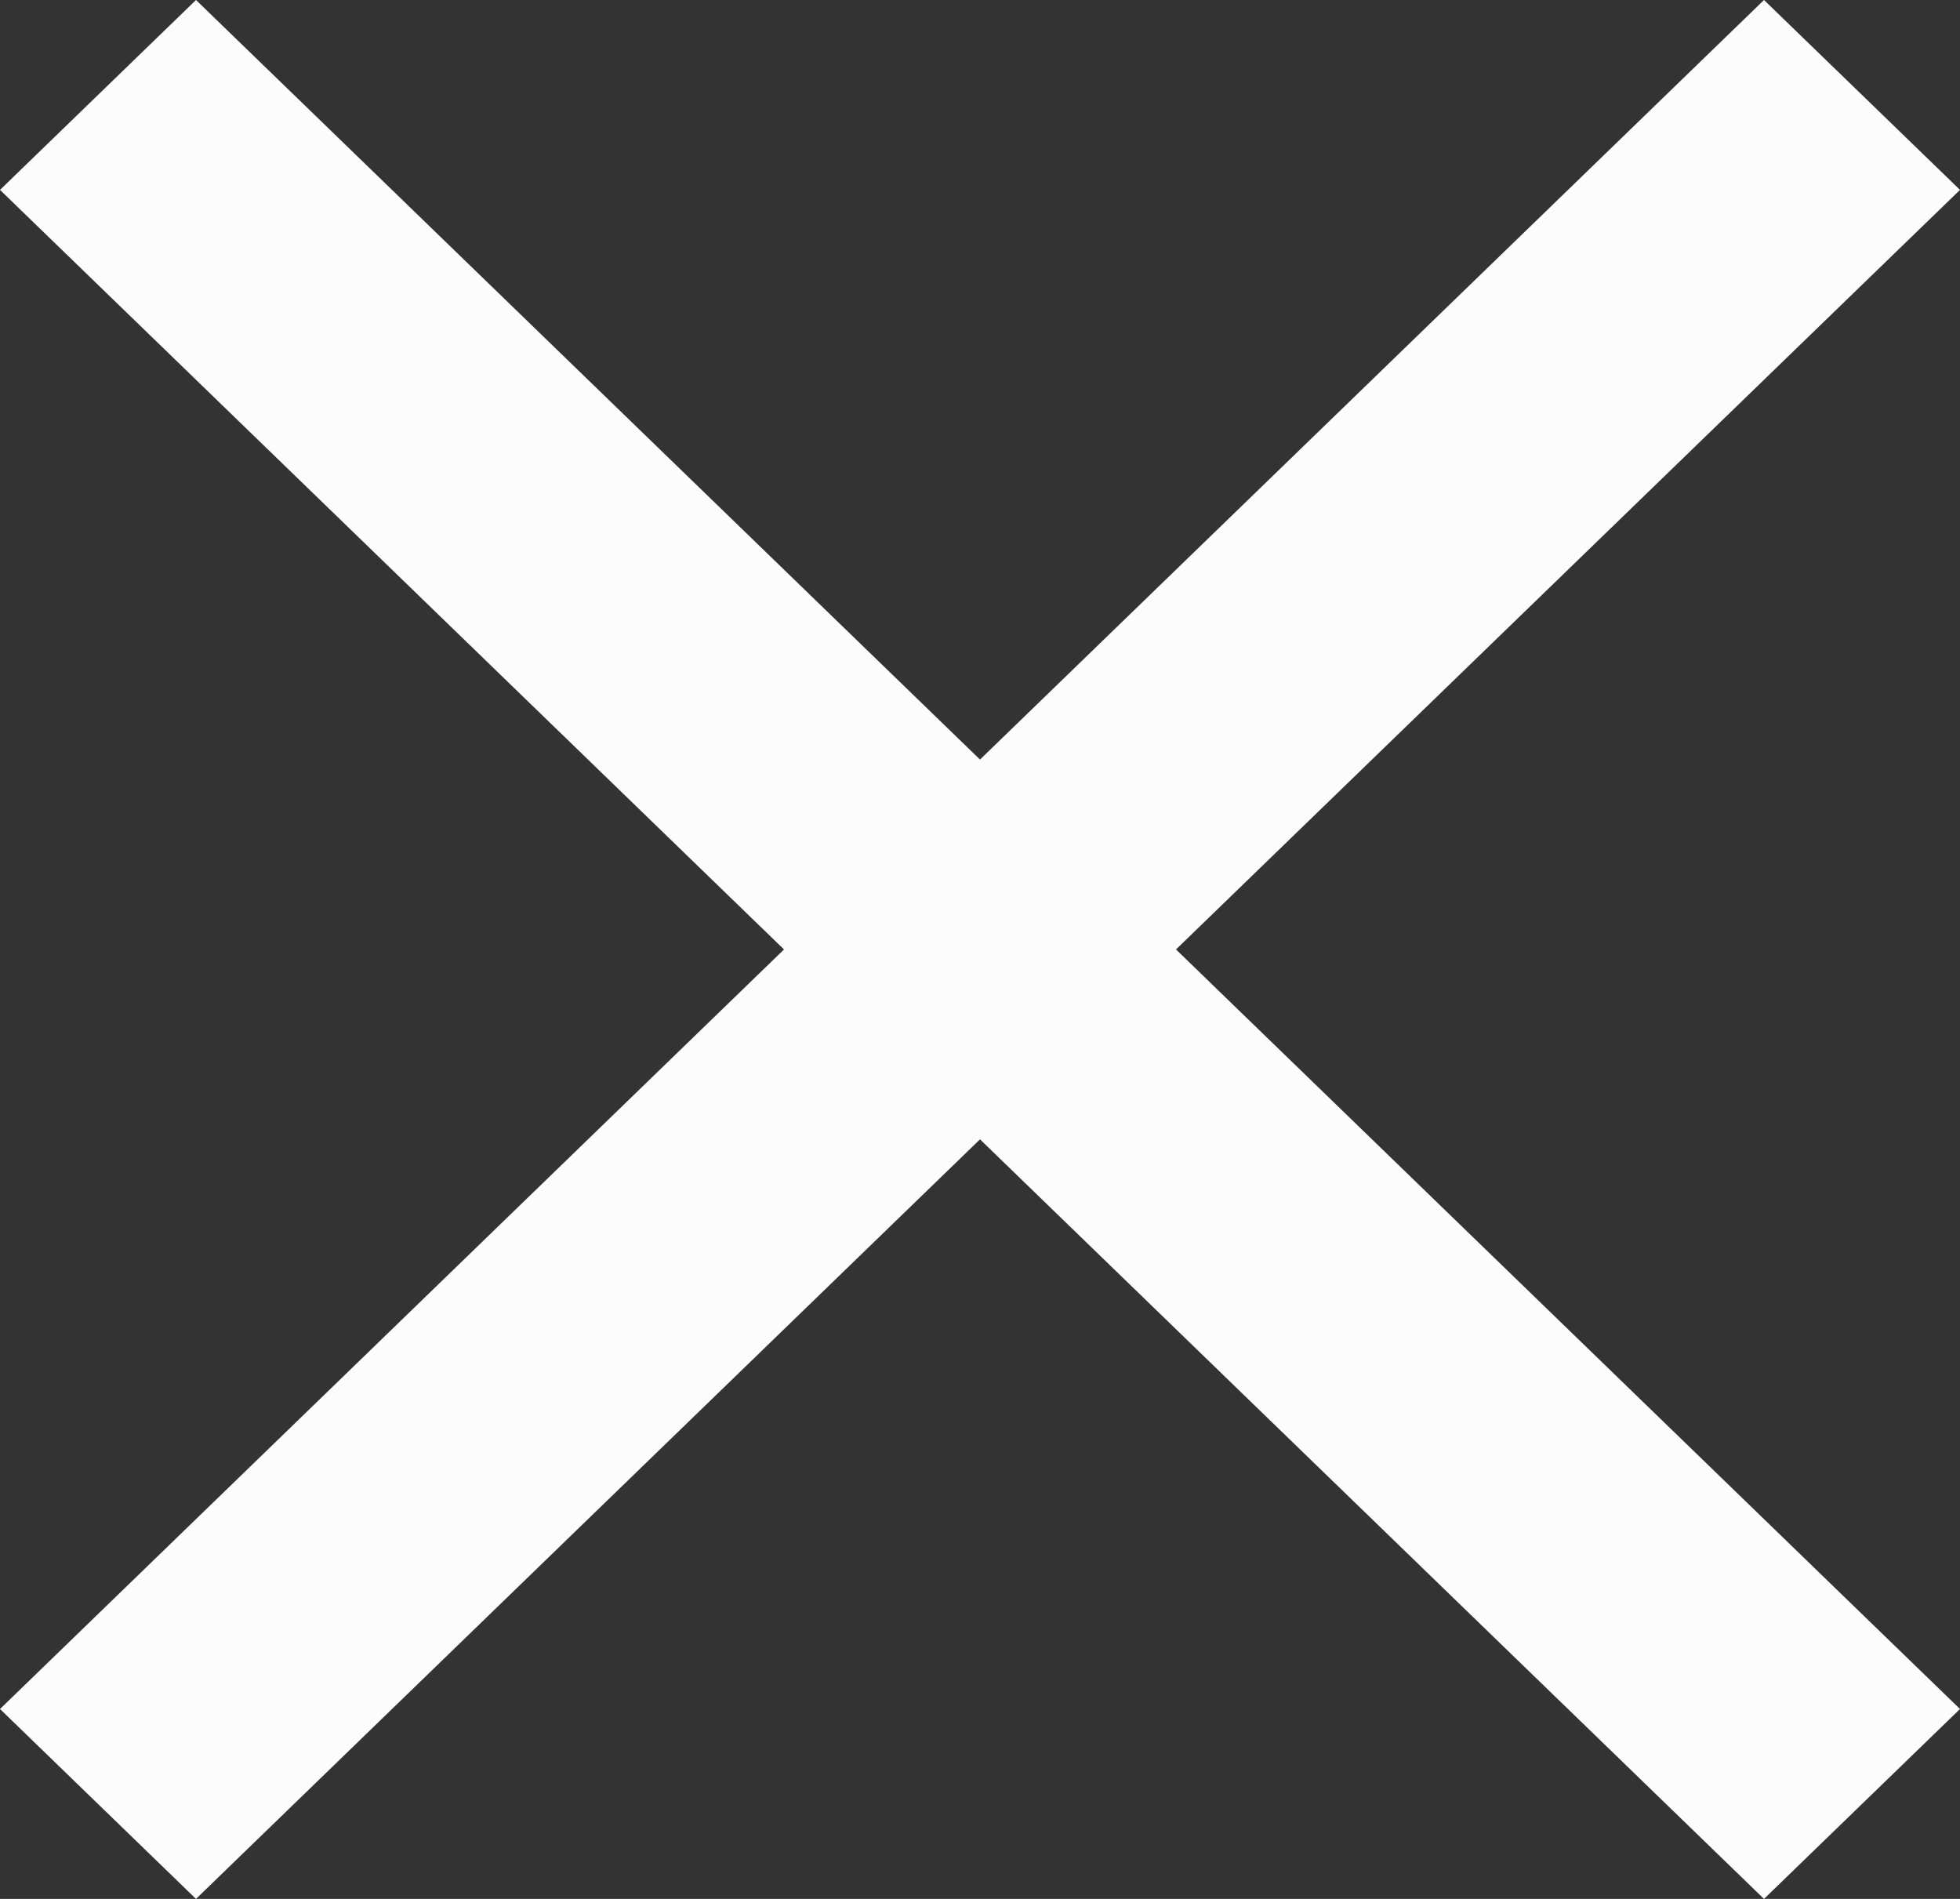 <svg width="32" height="31" viewBox="0 0 32 31" fill="none" xmlns="http://www.w3.org/2000/svg">
<rect x="0" y="0" width="32" height="31" fill="#333333" stroke="none"/>
<path d="M3.2 31L0 27.9L12.8 15.5L0 3.1L3.2 0L16 12.4L28.8 0L32 3.1L19.2 15.5L32 27.9L28.8 31L16 18.6L3.2 31Z" fill="#FCFCFC"/>
</svg>
